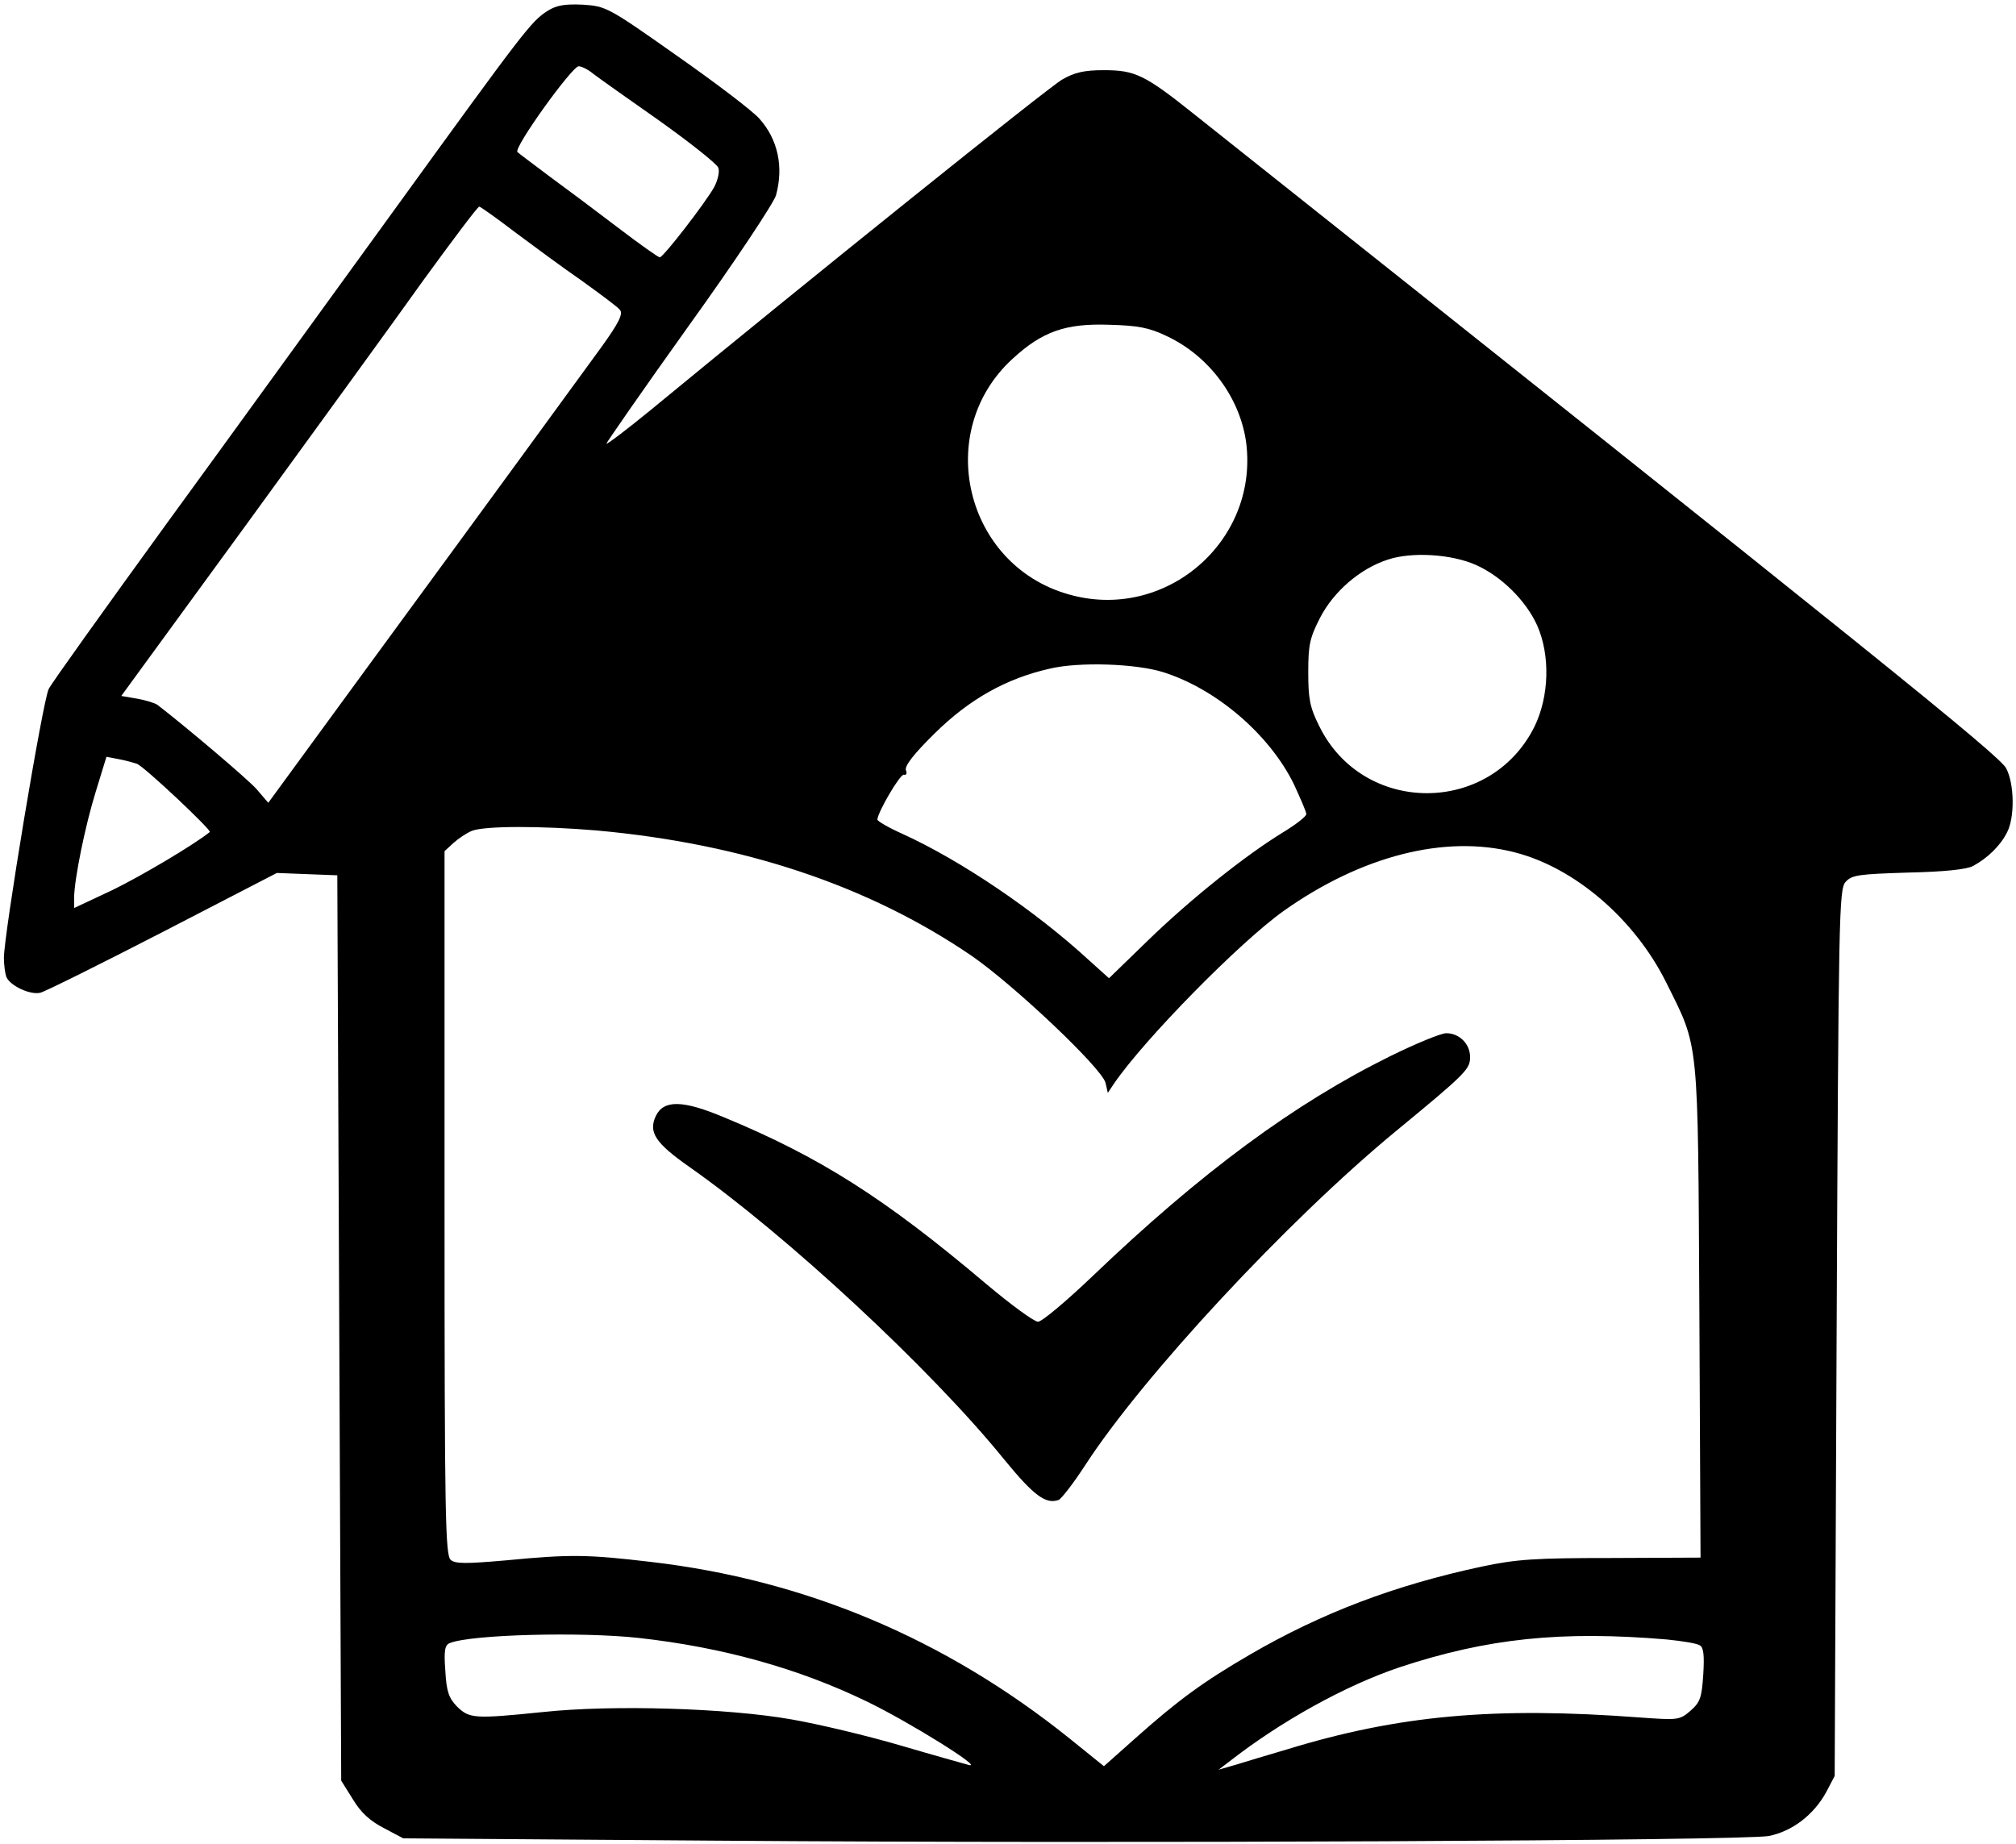 <?xml version="1.0" standalone="no"?>
<!DOCTYPE svg PUBLIC "-//W3C//DTD SVG 20010904//EN"
 "http://www.w3.org/TR/2001/REC-SVG-20010904/DTD/svg10.dtd">
<svg version="1.0" xmlns="http://www.w3.org/2000/svg"
 width="517pt" height="473pt" viewBox="0 0 517 473"
 preserveAspectRatio="xMidYMid meet">

<g transform="translate(0,473) scale(0.1,-0.1)"
fill="#000000" stroke="none">
<path d="M1404 4702 c-42 -27 -58 -48 -394 -512 -162 -223 -423 -584 -582
-802 -158 -218 -295 -409 -303 -425 -15 -28 -115 -630 -115 -690 0 -17 3 -39
6 -48 9 -23 62 -48 88 -41 12 3 153 73 314 156 l292 151 77 -3 78 -3 5 -1161
5 -1161 30 -48 c21 -35 45 -56 80 -74 l49 -26 811 -6 c1039 -8 2624 0 2691 12
60 12 115 54 147 112 l22 42 5 1136 c5 1078 6 1138 23 1157 16 18 34 20 160
24 92 2 151 8 167 17 37 20 70 52 87 86 20 38 19 124 -2 164 -16 33 -345 297
-2080 1676 -130 104 -154 115 -235 115 -50 0 -75 -6 -106 -24 -34 -19 -653
-516 -1057 -849 -60 -49 -110 -87 -112 -85 -1 1 93 137 211 302 118 164 218
315 224 335 20 73 5 143 -42 196 -16 19 -112 92 -212 162 -177 125 -182 127
-241 131 -46 2 -67 -1 -91 -16z m117 -161 c13 -10 89 -64 169 -120 80 -57 148
-111 152 -121 4 -10 -1 -31 -10 -49 -22 -40 -131 -181 -140 -181 -4 0 -52 34
-107 76 -55 42 -134 101 -175 131 -41 31 -79 59 -83 63 -11 10 140 220 157
220 7 0 24 -8 37 -19z m-201 -406 c47 -35 124 -92 172 -125 47 -34 92 -67 98
-75 8 -10 -2 -32 -49 -97 -70 -96 -249 -342 -603 -825 l-250 -342 -30 35 c-24
27 -185 163 -254 216 -7 5 -30 12 -52 16 l-41 7 321 440 c176 242 381 524 455
628 75 103 138 187 142 187 3 0 44 -29 91 -65z m1672 -267 c109 -51 189 -159
204 -275 31 -254 -210 -459 -457 -387 -265 76 -346 418 -142 604 76 70 136 91
248 87 73 -2 101 -7 147 -29z m793 -587 c65 -29 128 -91 157 -155 34 -77 31
-182 -7 -260 -114 -228 -440 -227 -552 2 -24 48 -28 70 -28 138 0 70 4 88 30
139 35 68 103 127 175 150 61 20 162 14 225 -14z m-802 -275 c136 -43 272
-159 335 -287 17 -37 32 -71 32 -77 0 -6 -27 -27 -60 -47 -95 -58 -237 -171
-346 -277 l-100 -97 -50 45 c-140 129 -330 257 -479 325 -36 16 -65 33 -65 37
1 19 58 117 68 115 6 -2 9 4 5 12 -3 11 21 42 74 94 89 88 184 141 295 166 75
18 221 13 291 -9z m-2632 -235 c18 -6 193 -171 187 -175 -41 -33 -176 -113
-250 -149 l-98 -46 0 27 c1 49 28 183 56 273 l27 88 31 -6 c17 -3 38 -9 47
-12z m1179 -171 c376 -34 697 -141 961 -321 109 -75 334 -288 344 -326 l6 -26
16 24 c78 114 322 362 434 442 200 142 415 197 593 151 154 -39 308 -171 389
-334 85 -171 81 -134 85 -845 l3 -630 -228 -1 c-196 0 -243 -3 -333 -22 -224
-48 -411 -119 -595 -226 -120 -70 -183 -116 -292 -213 l-82 -73 -88 71 c-319
256 -678 407 -1074 453 -161 19 -206 20 -371 4 -103 -9 -130 -9 -142 1 -14 12
-16 109 -16 915 l0 903 23 21 c12 11 33 25 47 31 33 13 178 13 320 1z m108
-2071 c215 -24 410 -78 587 -164 109 -53 298 -171 260 -162 -11 3 -90 25 -175
50 -85 25 -211 55 -280 67 -164 29 -459 38 -637 19 -177 -18 -189 -17 -221 14
-21 22 -27 38 -30 92 -4 53 -1 66 12 71 56 22 338 29 484 13z m2637 -4 c39 -4
77 -10 84 -15 10 -5 12 -26 9 -75 -4 -60 -8 -71 -33 -93 -28 -24 -32 -24 -130
-17 -372 28 -618 6 -905 -82 -47 -14 -105 -31 -130 -39 l-45 -13 25 19 c134
105 300 197 440 244 224 74 414 94 685 71z"/>
<path d="M3565 2021 c-245 -121 -484 -297 -762 -563 -68 -65 -131 -118 -141
-118 -10 0 -70 44 -133 97 -260 220 -427 326 -674 428 -105 44 -153 44 -173 3
-20 -42 -1 -70 86 -131 248 -174 619 -518 807 -750 76 -93 107 -116 140 -104
8 4 38 43 68 89 147 227 518 627 797 857 181 149 190 159 190 190 0 34 -28 61
-61 61 -14 0 -79 -27 -144 -59z"/>
</g>
</svg>
